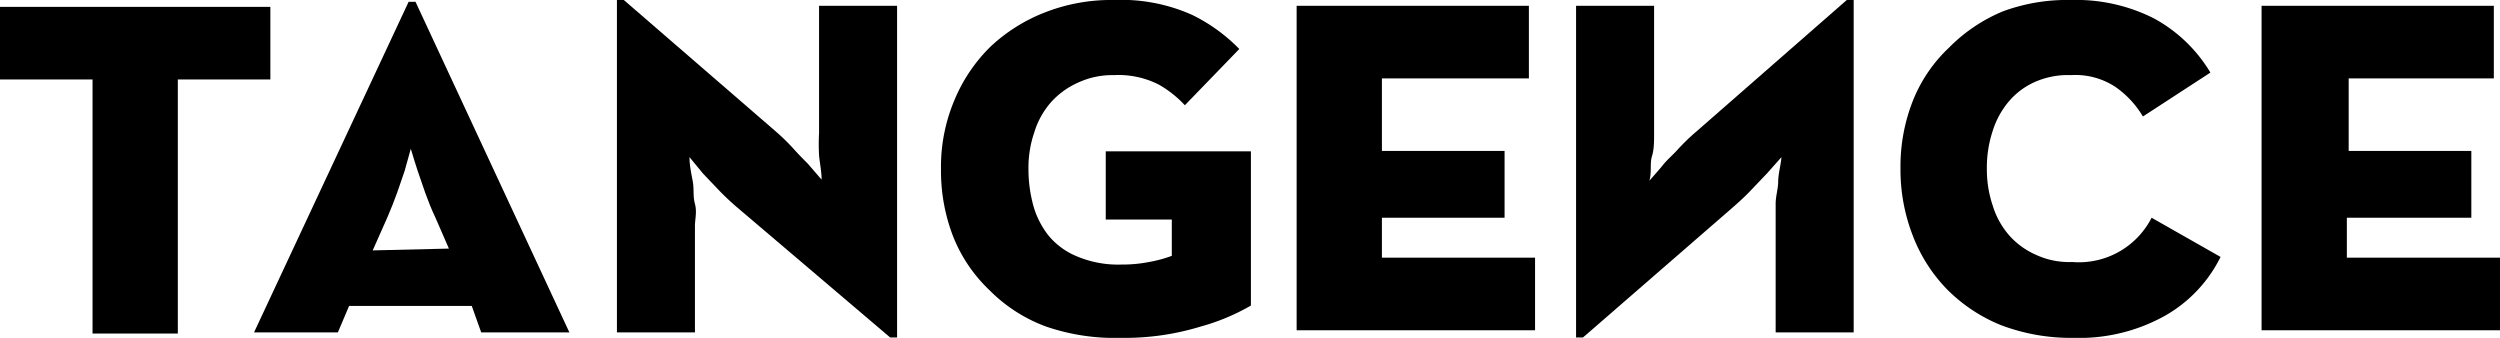 <svg xmlns="http://www.w3.org/2000/svg" viewBox="0 0 68.89 9.31">

                                    <g id="Layer_2" data-name="Layer 2">
                                        <g id="Layer_1-2" data-name="Layer 1">
                                            <path class="cls-1-in-logo" d="M2.55,2.19H0v-2H7.45v2H4.9v7H2.55Z"></path>
                                            <path class="cls-1-in-logo" d="M11.26.05h.19l4.24,9.11H13.26L13,8.43H9.62l-.31.73H7Zm1.11,6.8L12,6c-.11-.23-.2-.46-.28-.68l-.21-.61c-.07-.21-.13-.41-.19-.61l-.17.61-.21.61c-.08.22-.17.45-.27.68l-.4.9Z"></path>
                                            <path class="cls-1-in-logo" d="M20.26,5.67c-.17-.15-.33-.3-.48-.46l-.41-.43L19,4.33c0,.23.05.45.09.67s0,.4.06.62,0,.42,0,.61V9.16H17V0h.19l4.15,3.59a5.78,5.78,0,0,1,.5.48c.15.17.29.31.42.44l.38.44c0-.23-.05-.45-.07-.67a5.77,5.77,0,0,1,0-.62c0-.22,0-.42,0-.62V.16h2.15V9.3h-.19Z"></path>
                                            <path class="cls-1-in-logo" d="M30.9,9.31A5.84,5.84,0,0,1,28.83,9a4.26,4.26,0,0,1-1.56-1,4.15,4.15,0,0,1-1-1.47,5,5,0,0,1-.34-1.87,4.7,4.7,0,0,1,.37-1.9,4.45,4.45,0,0,1,1-1.48,4.65,4.65,0,0,1,1.5-.94A5,5,0,0,1,30.7,0a4.78,4.78,0,0,1,2.15.41,4.68,4.68,0,0,1,1.3.94L32.65,2.9a3,3,0,0,0-.72-.57,2.45,2.45,0,0,0-1.23-.26,2.25,2.25,0,0,0-1,.21,2.18,2.18,0,0,0-.75.55,2.25,2.25,0,0,0-.45.82,3,3,0,0,0-.16,1,3.83,3.83,0,0,0,.13,1,2.36,2.36,0,0,0,.43.85,2,2,0,0,0,.79.57,2.91,2.91,0,0,0,1.21.22,3.77,3.77,0,0,0,.76-.07,3.52,3.52,0,0,0,.63-.17v-1H30.47V4.17h4V8.42A5.88,5.88,0,0,1,33.08,9,7.13,7.13,0,0,1,30.9,9.31Z"></path>
                                            <path class="cls-1-in-logo" d="M35.73.16h6.4v2H38.08v2h3.38V6H38.08v1.1H42.3v2H35.73Z"></path>
                                            <path class="cls-1-in-logo" d="M43.62,9.3h-.19V.16h2.15V3.07c0,.2,0,.4,0,.62s0,.43-.06.62,0,.44-.07.67c.13-.15.26-.29.38-.44s.27-.27.42-.44a5.78,5.78,0,0,1,.5-.48L50.89,0h.19V9.16H48.93V6.23c0-.19,0-.39,0-.61S49,5.2,49,5s.07-.44.09-.67l-.4.45-.41.43c-.15.16-.31.31-.48.46Z"></path>
                                            <path class="cls-1-in-logo" d="M57.14,9.31a5.43,5.43,0,0,1-2-.35,4.44,4.44,0,0,1-1.5-1,4.34,4.34,0,0,1-.94-1.49,5,5,0,0,1-.33-1.83,4.92,4.92,0,0,1,.34-1.86,4.08,4.08,0,0,1,1-1.47,4.49,4.49,0,0,1,1.49-1A5.1,5.1,0,0,1,57.07,0a4.75,4.75,0,0,1,2.29.51A4.09,4.09,0,0,1,60.91,2L59.05,3.21a2.63,2.63,0,0,0-.75-.81,2,2,0,0,0-1.23-.33,2.25,2.25,0,0,0-1,.19,2,2,0,0,0-.71.53,2.33,2.33,0,0,0-.45.82,3.21,3.21,0,0,0-.16,1.05,3.07,3.07,0,0,0,.16,1,2.25,2.25,0,0,0,.45.82,2.12,2.12,0,0,0,.74.54,2.17,2.17,0,0,0,1,.2A2.25,2.25,0,0,0,59.29,6l1.9,1.08A3.8,3.8,0,0,1,59.66,8.7,4.85,4.85,0,0,1,57.14,9.31Z"></path>
                                            <path class="cls-1-in-logo" d="M62.32.16h6.4v2h-4v2h3.38V6H64.67v1.1h4.22v2H62.32Z"></path>
                                        </g>
                                    </g>
									<style>
									.cls-1-in-logo {
    fill: #000;
}
									</style>
                                </svg>